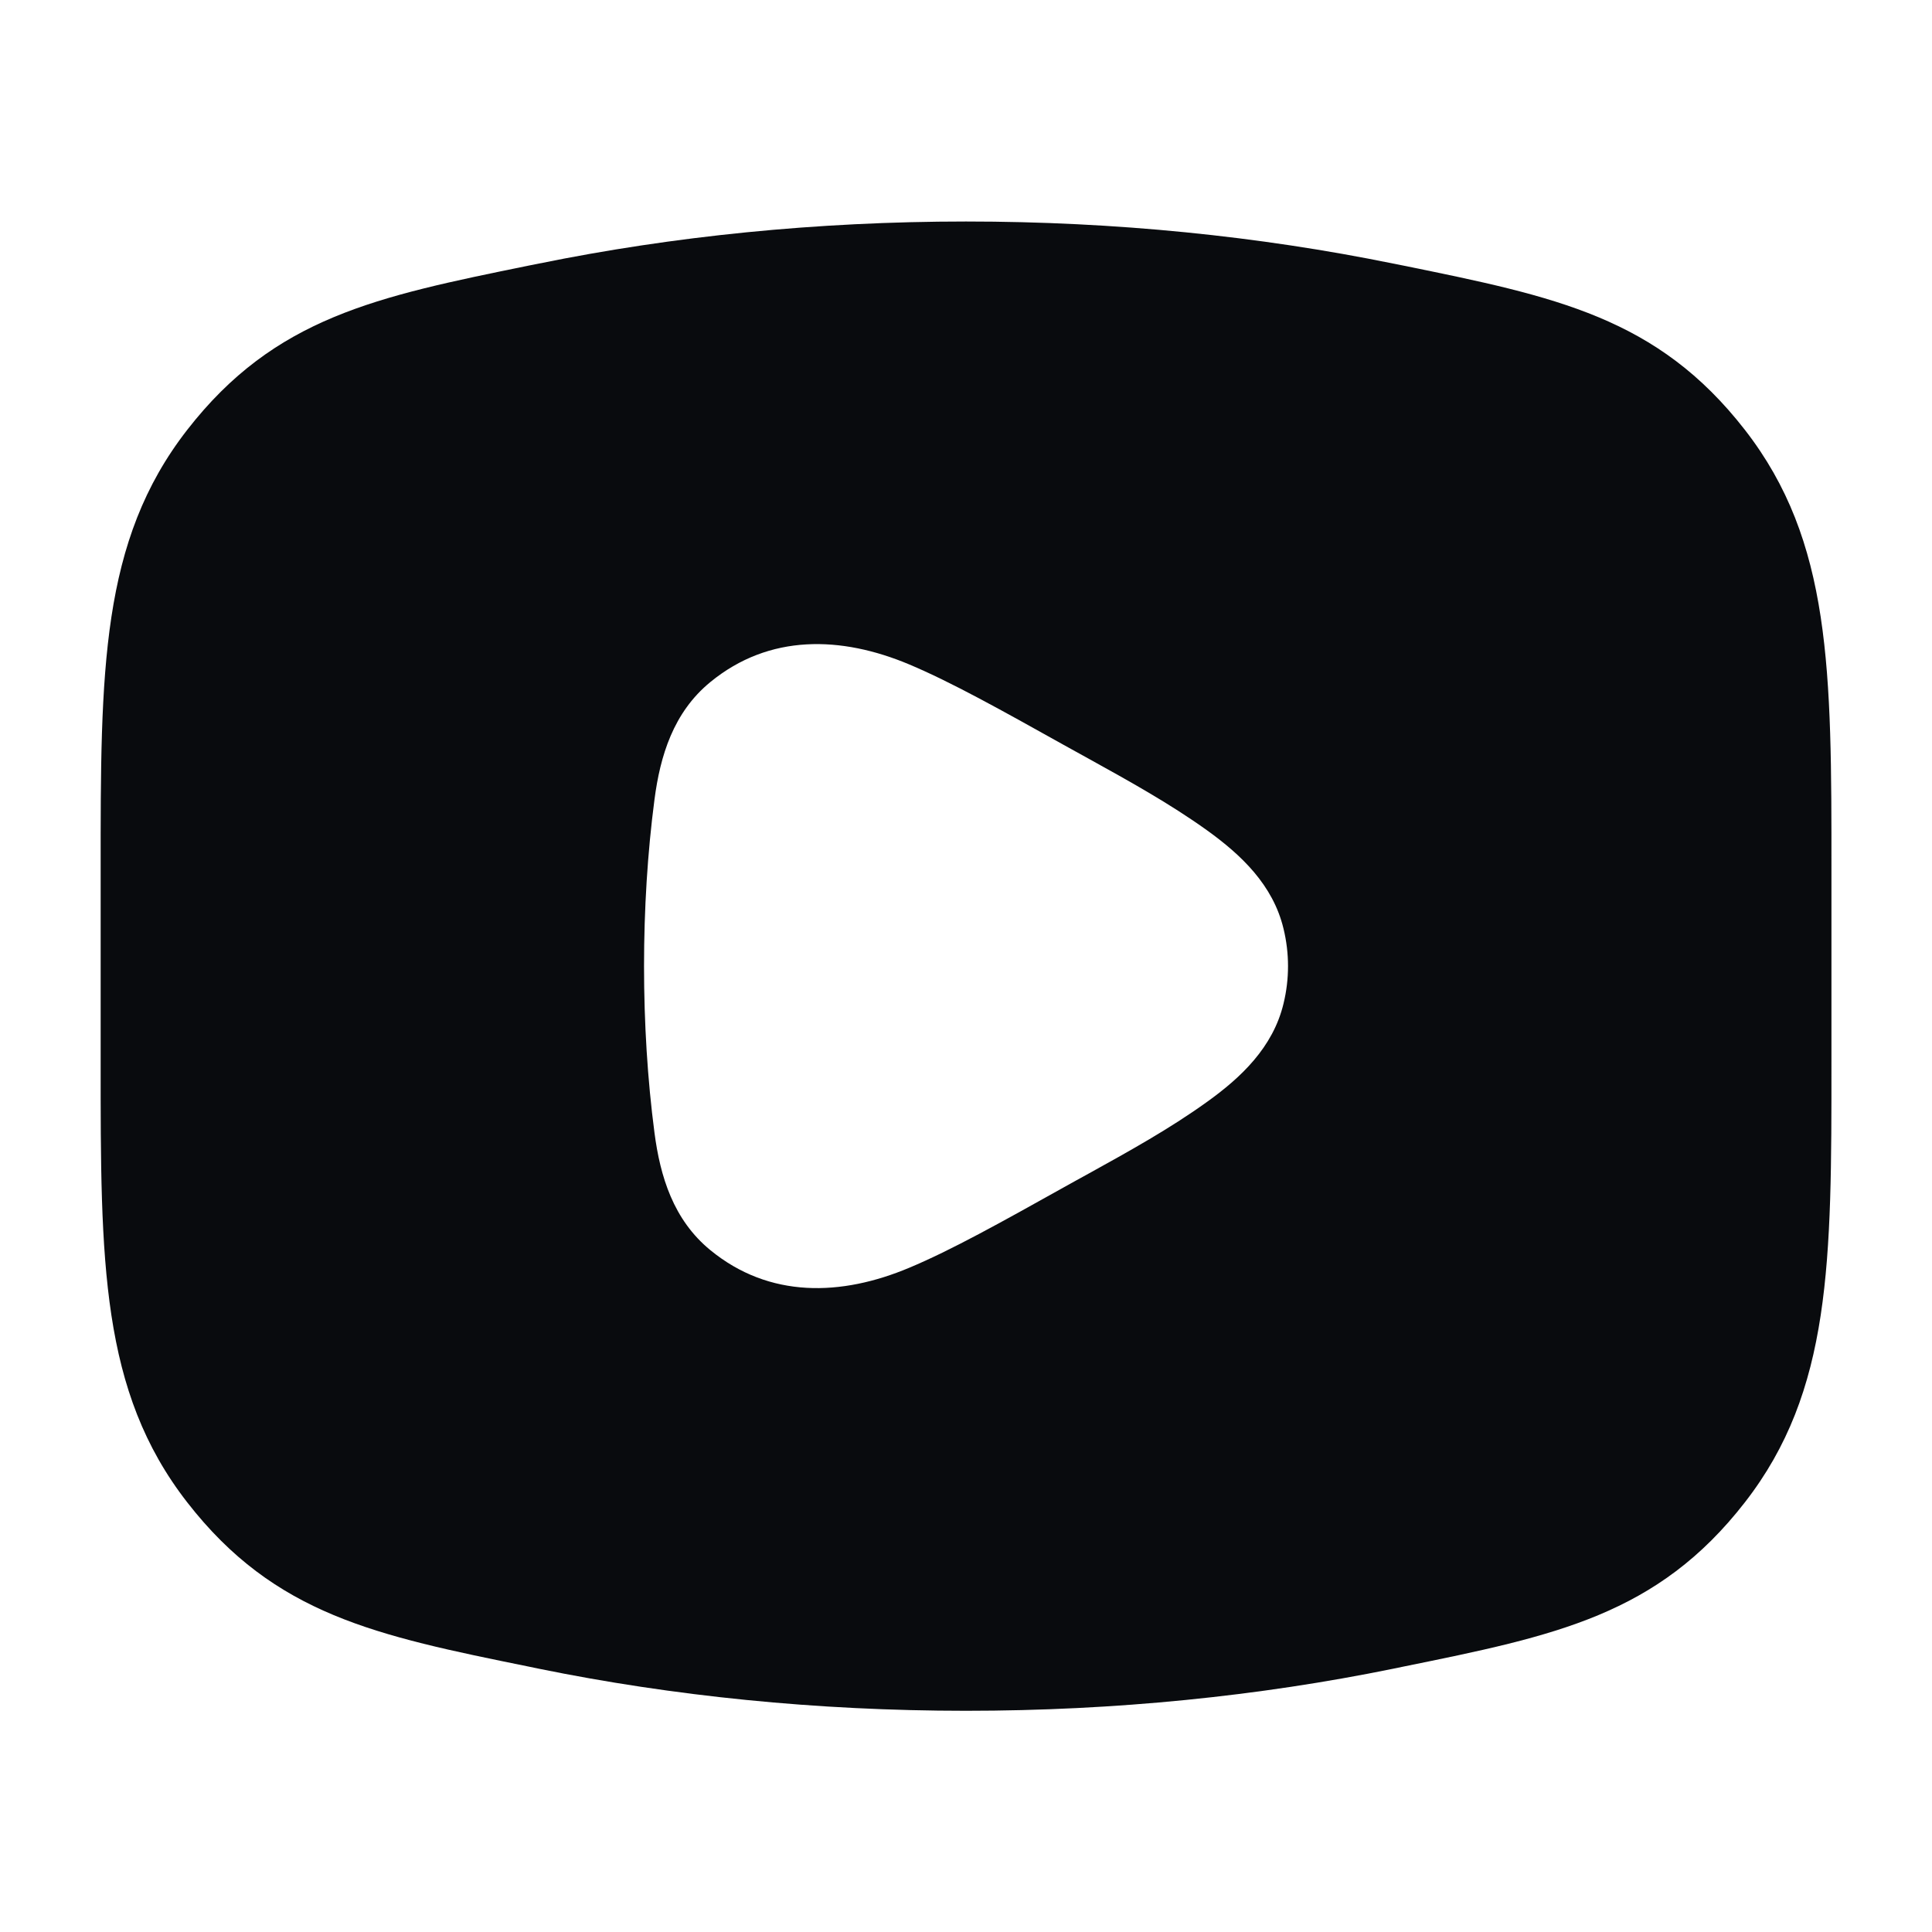 <svg width="20" height="20" viewBox="0 0 20 20" fill="none" xmlns="http://www.w3.org/2000/svg">
<path fill-rule="evenodd" clip-rule="evenodd" d="M5.581 2.728C6.964 2.446 8.452 2.293 10 2.293C11.549 2.293 13.037 2.446 14.42 2.728L14.526 2.749C16.105 3.071 17.157 3.285 18.063 4.45C18.96 5.603 18.96 6.941 18.959 9.012V10.991C18.96 13.062 18.96 14.399 18.063 15.552C17.157 16.718 16.105 16.932 14.526 17.253L14.42 17.275C13.037 17.557 11.549 17.71 10 17.71C8.452 17.71 6.964 17.557 5.581 17.275L5.475 17.253C3.896 16.932 2.844 16.718 1.938 15.552C1.041 14.399 1.041 13.062 1.042 10.991V9.012C1.041 6.941 1.041 5.603 1.938 4.45C2.844 3.285 3.896 3.071 5.475 2.749L5.581 2.728ZM9.412 6.878C9.845 7.06 10.37 7.353 11.011 7.711C11.096 7.758 11.181 7.805 11.266 7.852C11.685 8.084 12.107 8.317 12.496 8.596C12.846 8.848 13.178 9.159 13.287 9.614C13.349 9.869 13.349 10.134 13.287 10.389C13.178 10.843 12.846 11.155 12.496 11.406C12.107 11.686 11.685 11.919 11.266 12.151C11.181 12.198 11.096 12.244 11.011 12.292C10.37 12.65 9.845 12.943 9.412 13.124C8.71 13.419 7.965 13.443 7.353 12.941C6.97 12.627 6.834 12.178 6.775 11.725C6.631 10.63 6.631 9.373 6.775 8.278C6.834 7.825 6.97 7.375 7.353 7.061C7.965 6.559 8.71 6.583 9.412 6.878Z" fill="#090B0E"/>
</svg>
